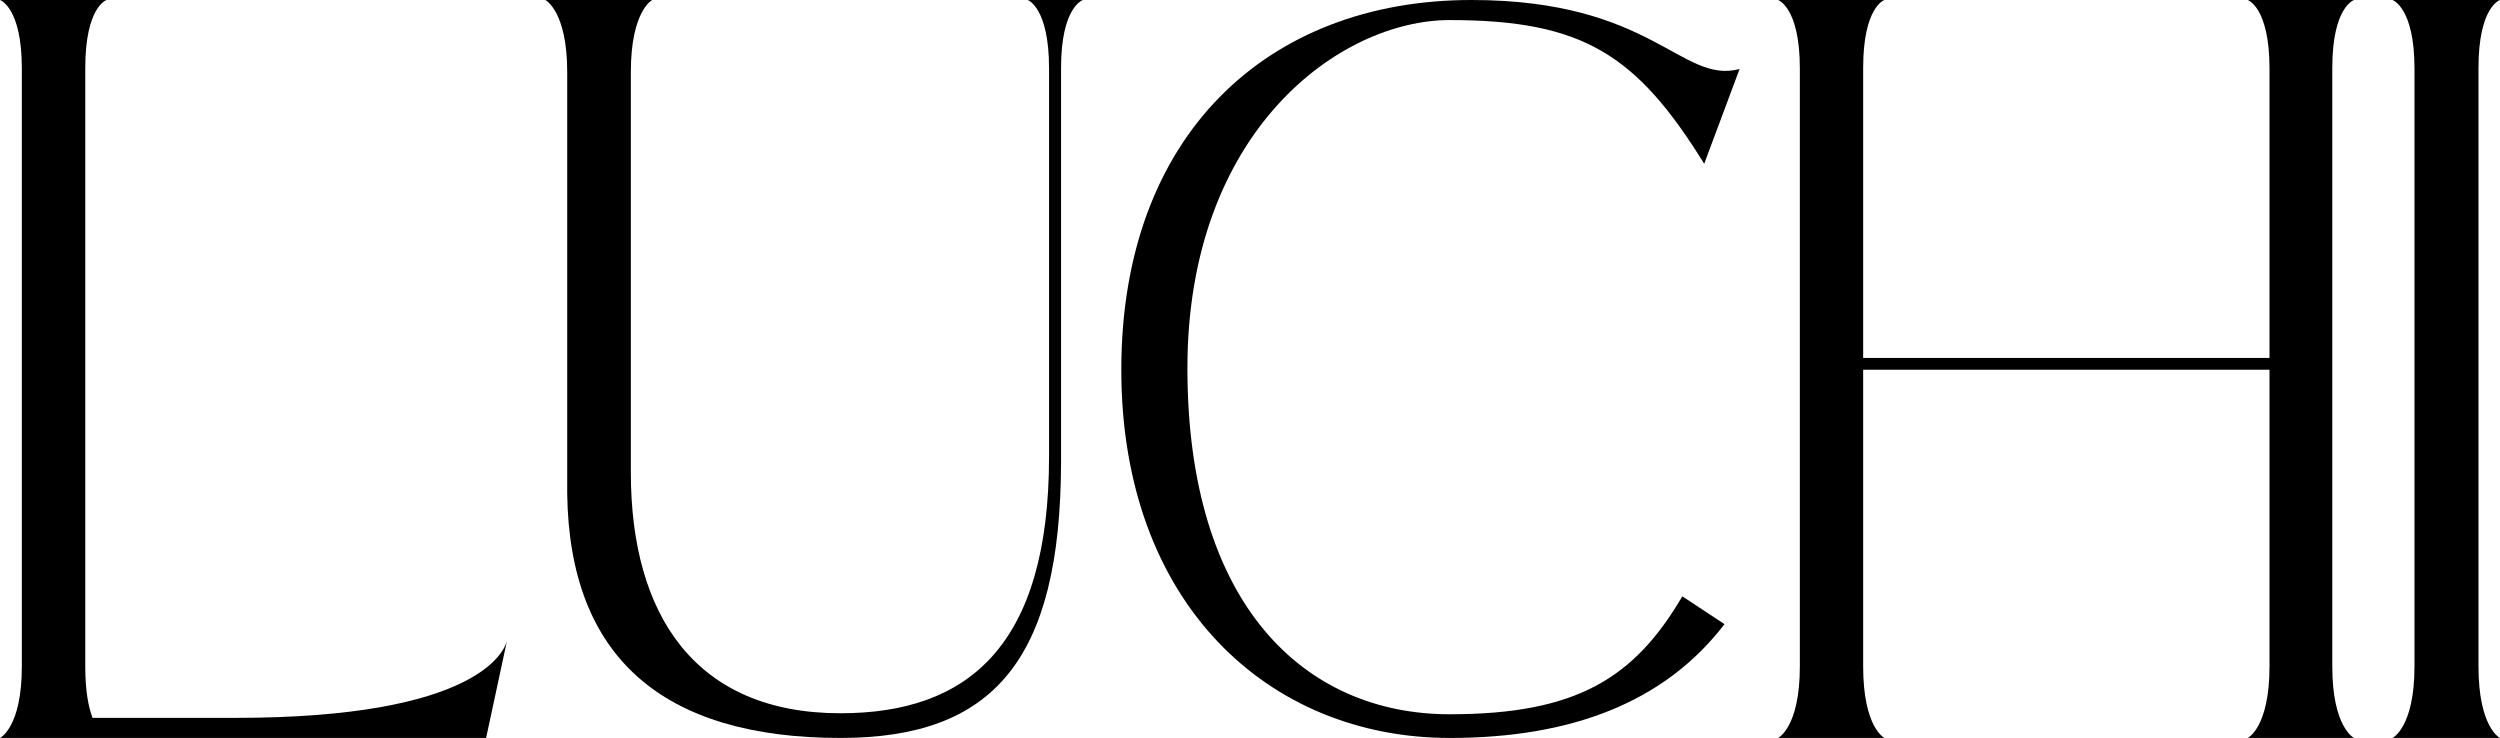<?xml version="1.0" encoding="UTF-8"?> <svg xmlns="http://www.w3.org/2000/svg" width="166" height="49" viewBox="0 0 166 49" fill="none"><path d="M96.261 49C84.235 49 74.455 40.075 74.455 24.551C74.455 9.027 84.097 0 97.712 0C109.738 0 111.639 5.608 115.509 4.582L113.159 10.873C108.667 3.624 105.107 1.333 96.261 1.333C88.969 1.333 78.844 8.685 78.844 24.449C78.844 40.212 86.654 47.427 96.261 47.427C104.727 47.427 108.529 44.999 111.708 39.597L114.507 41.443C110.499 46.675 104.278 49 96.261 49Z" fill="black"></path><path d="M0 49C0 49 1.45 48.316 1.45 44.247V4.548C1.45 0.479 0 0 0 0H7.077C7.077 0 5.662 0.444 5.662 4.514V44.247C5.662 45.854 5.869 46.948 6.145 47.666H15.638C31.795 47.666 33.486 43.187 33.659 42.571L32.278 49H0V49Z" fill="black"></path><path d="M37.663 4.784C37.663 0.718 36.209 0 36.209 0H43.307C43.307 0 41.888 0.718 41.888 4.784C41.888 4.784 41.888 3.11 41.888 31.368C41.888 40.868 46.181 47.36 55.807 47.36C64.256 47.36 69.657 42.918 69.657 30.309V4.544C69.657 0.478 68.238 0 68.238 0H71.908C71.908 0 70.454 0.444 70.454 4.511V30.719C70.419 43.84 65.952 49 55.807 49C43.999 49 37.801 43.635 37.663 32.769V4.784H37.663Z" fill="black"></path><path d="M123.714 44.247C123.714 48.316 125.127 49 125.127 49H118.062C118.062 49 119.51 48.316 119.51 44.247V4.548C119.51 0.479 118.062 0 118.062 0H125.127C125.127 0 123.714 0.444 123.714 4.514V23.765H150.695V4.548C150.695 0.479 149.248 0 149.248 0H156.312C156.312 0 154.864 0.444 154.864 4.514V44.247C154.864 48.316 156.312 49 156.312 49H149.248C149.248 49 150.695 48.316 150.695 44.247V24.551H123.714V44.247Z" fill="black"></path><path d="M160.322 44.247V4.548C160.322 0.479 158.859 0 158.859 0H165.999C165.999 0 164.571 0.444 164.571 4.514V44.247C164.571 48.316 165.999 49 165.999 49H158.859C158.859 49 160.322 48.316 160.322 44.247Z" fill="black"></path></svg> 